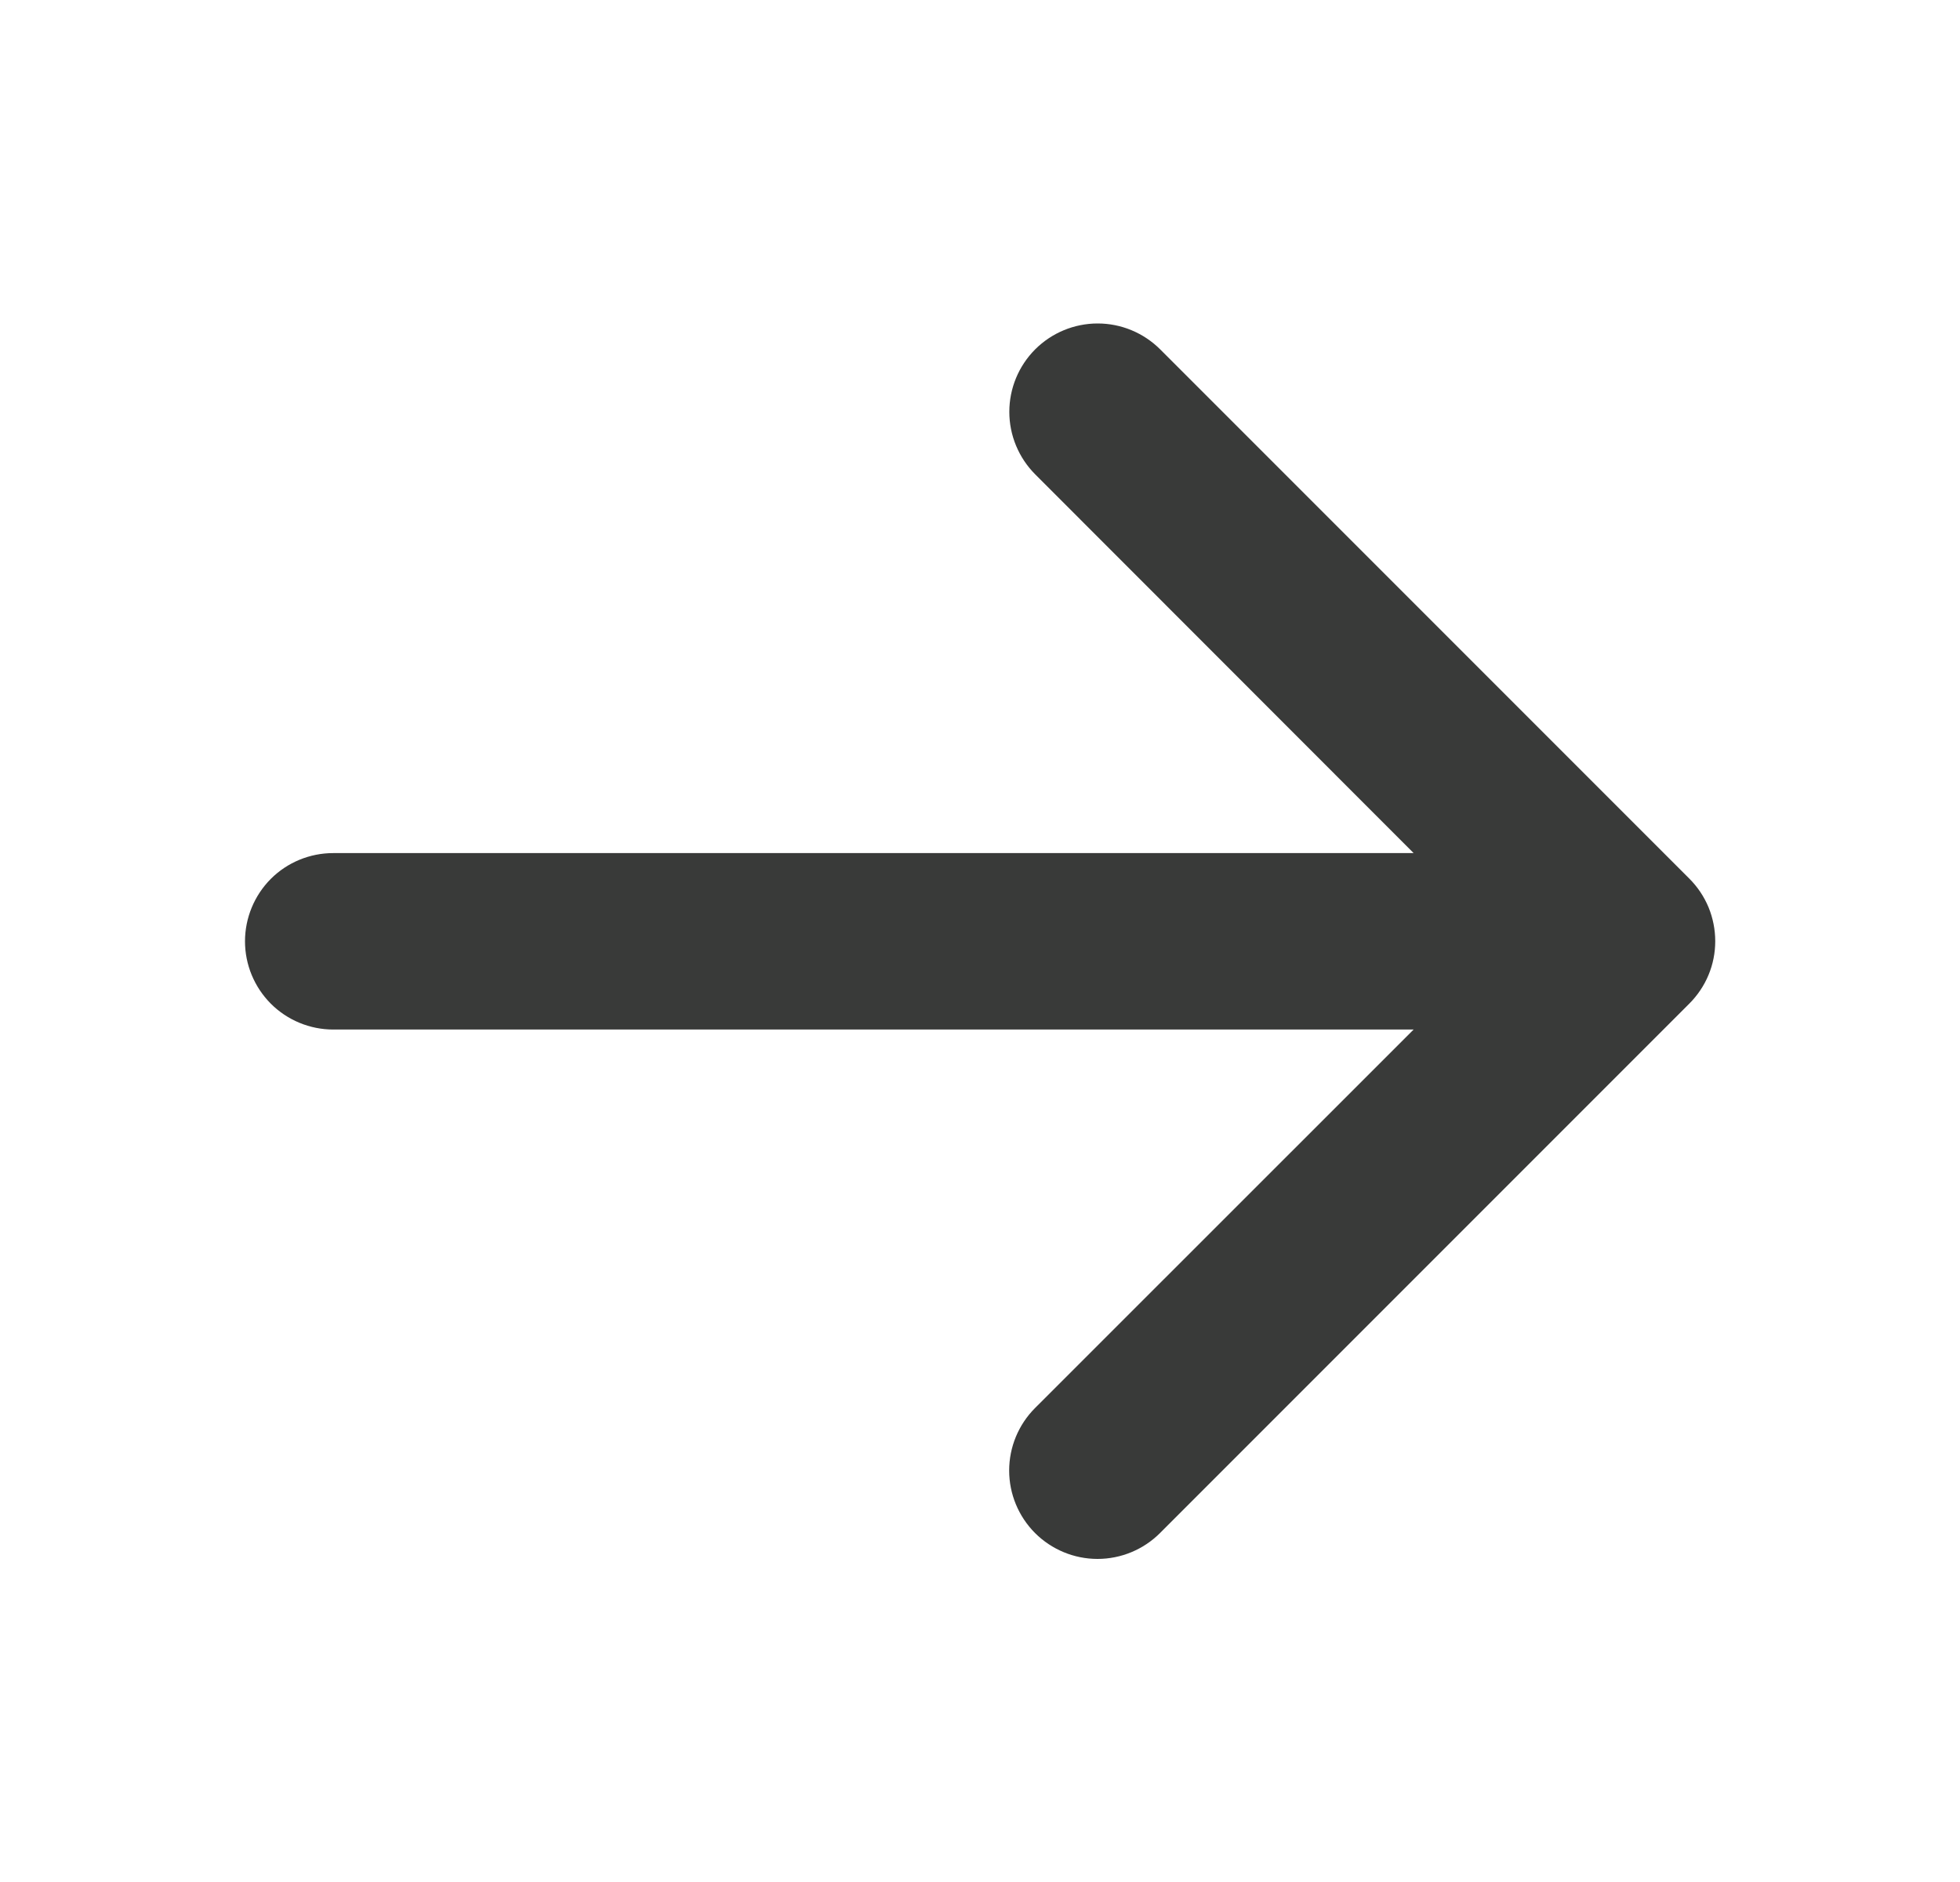 <svg width="25" height="24" viewBox="0 0 25 24" fill="none" xmlns="http://www.w3.org/2000/svg">
<path d="M21.546 12.8L14.796 19.55C14.585 19.761 14.298 19.88 13.999 19.88C13.7 19.88 13.414 19.761 13.202 19.55C12.991 19.338 12.872 19.052 12.872 18.753C12.872 18.454 12.991 18.167 13.202 17.956L18.031 13.129H4.25C3.952 13.129 3.665 13.01 3.454 12.799C3.244 12.588 3.125 12.302 3.125 12.004C3.125 11.706 3.244 11.419 3.454 11.208C3.665 10.997 3.952 10.879 4.25 10.879H18.031L13.204 6.049C12.993 5.837 12.874 5.551 12.874 5.252C12.874 4.953 12.993 4.666 13.204 4.455C13.415 4.244 13.702 4.125 14.001 4.125C14.3 4.125 14.586 4.244 14.798 4.455L21.548 11.205C21.653 11.31 21.736 11.434 21.793 11.571C21.849 11.708 21.878 11.855 21.878 12.003C21.878 12.151 21.849 12.298 21.792 12.434C21.735 12.571 21.651 12.695 21.546 12.8Z" fill="#393A39"/>
</svg>
